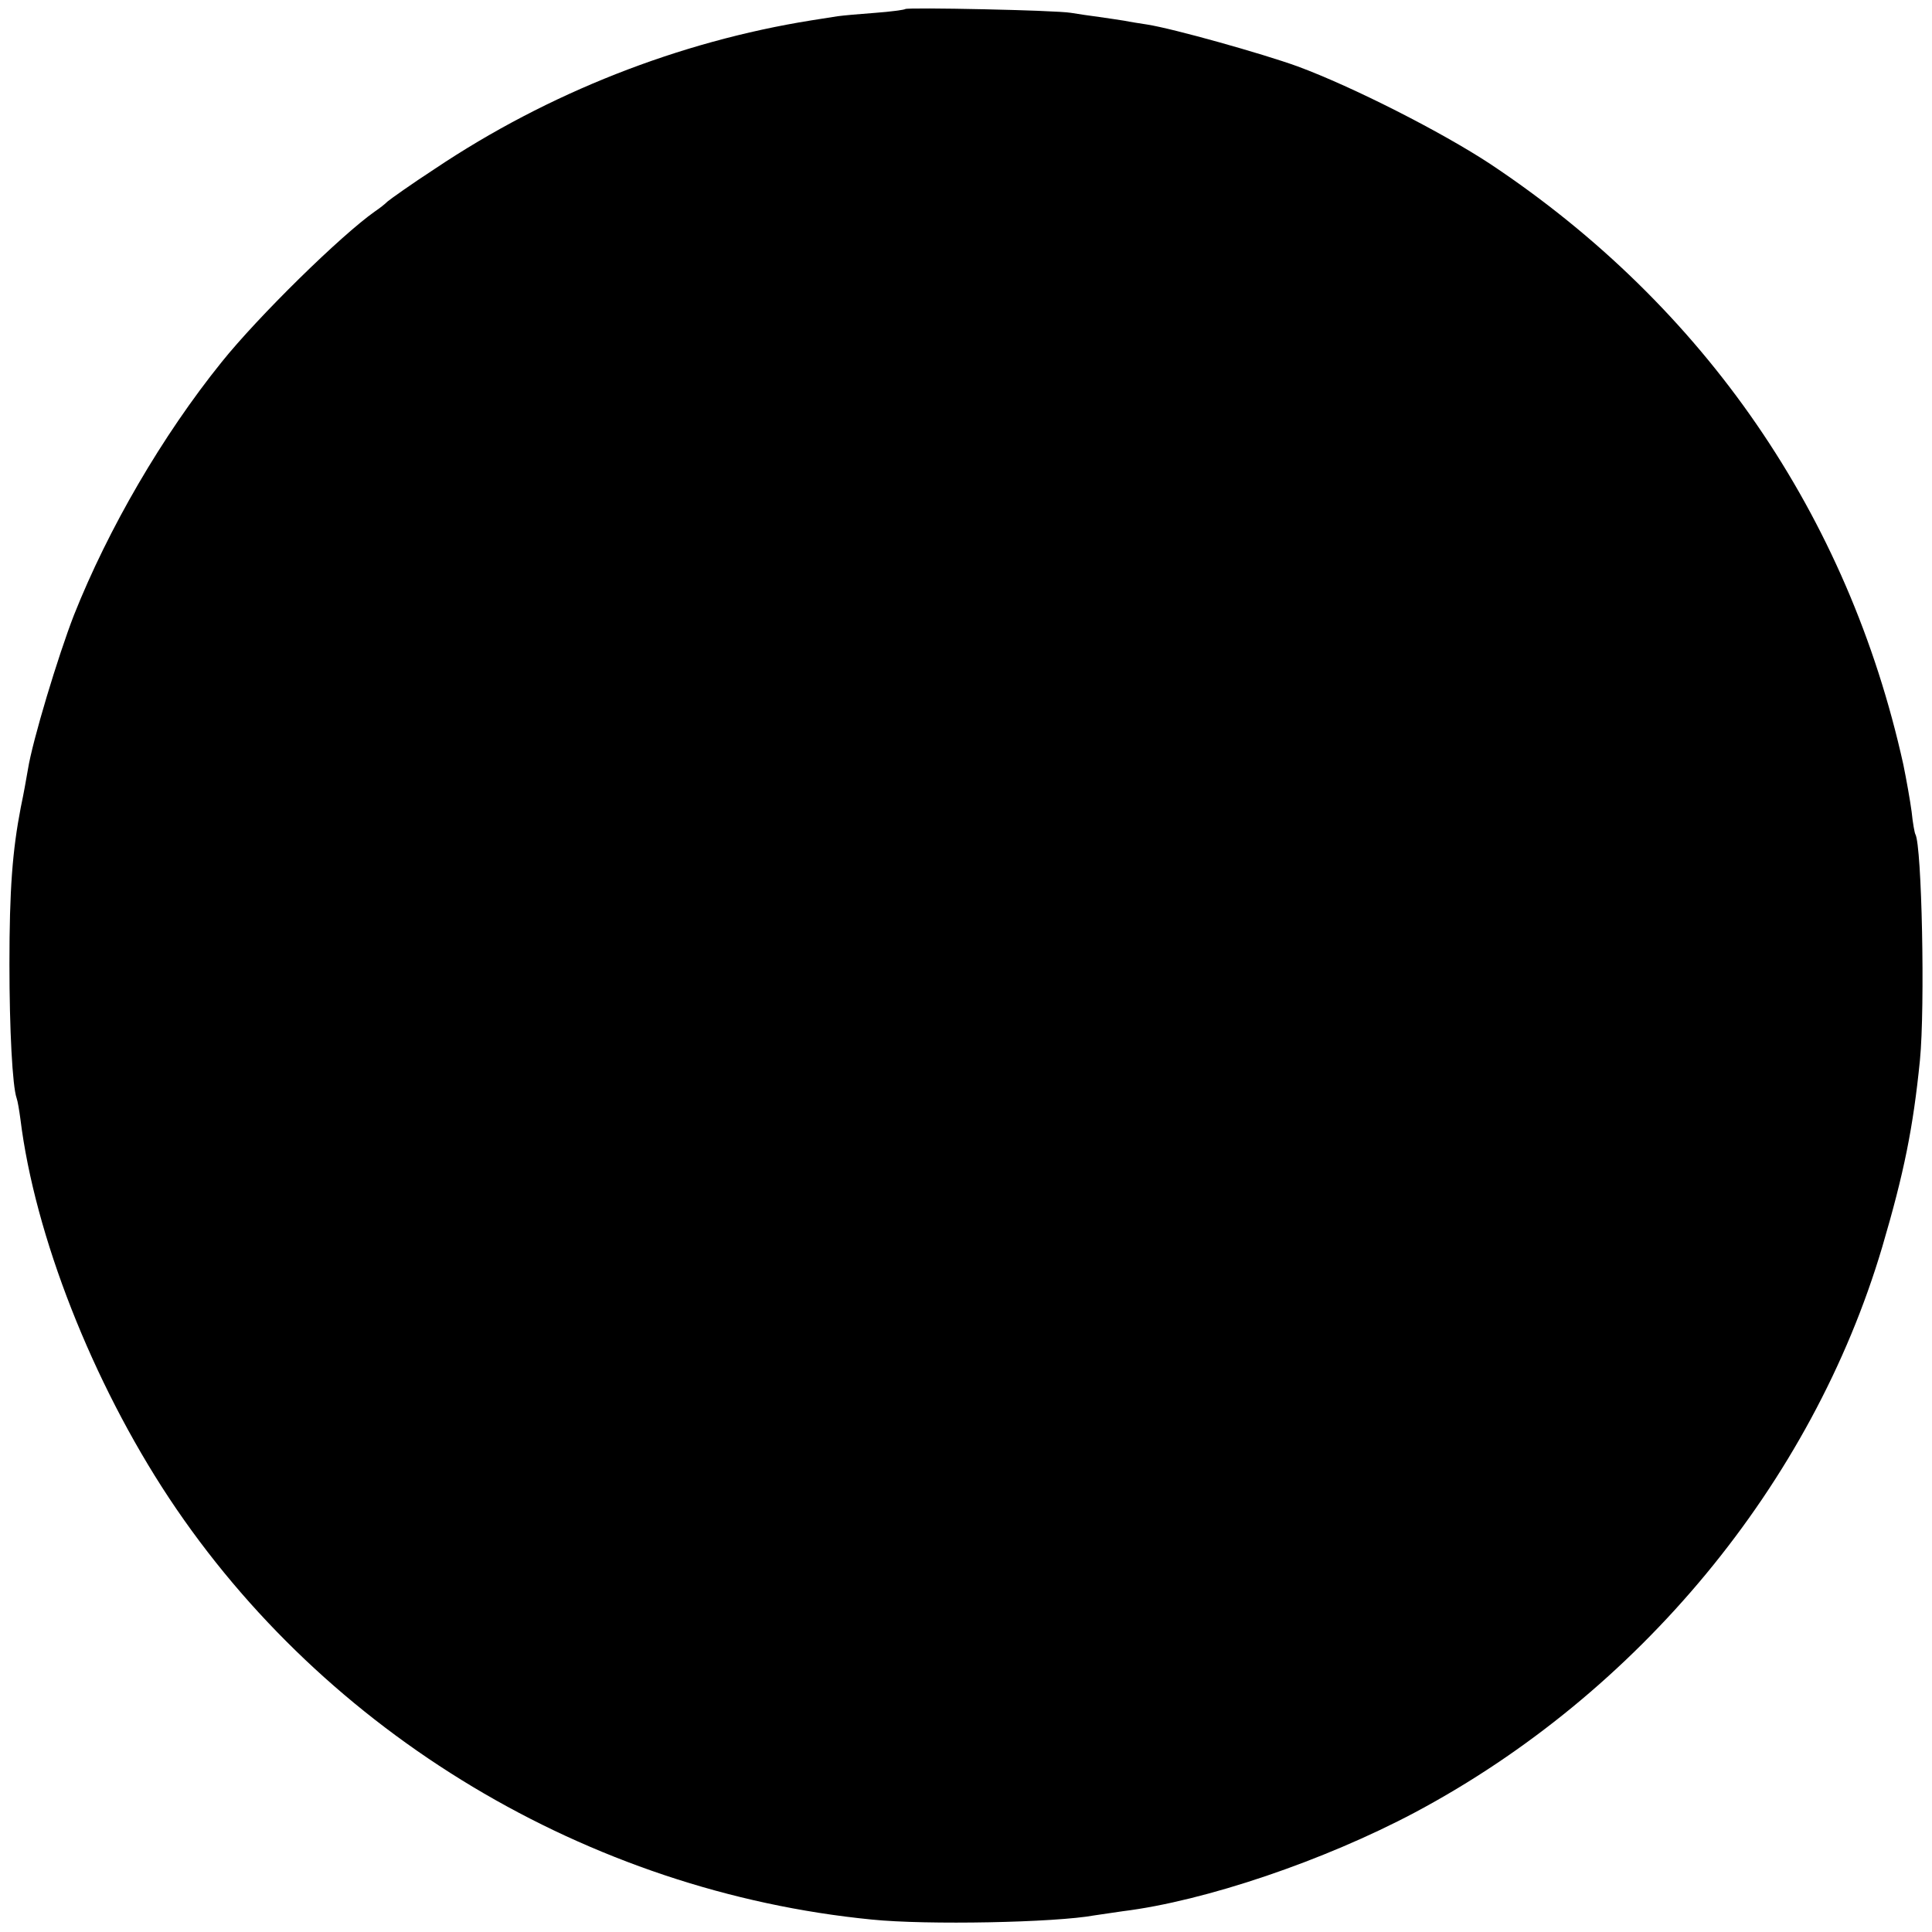 <?xml version="1.0" standalone="no"?>
<!DOCTYPE svg PUBLIC "-//W3C//DTD SVG 20010904//EN"
 "http://www.w3.org/TR/2001/REC-SVG-20010904/DTD/svg10.dtd">
<svg version="1.0" xmlns="http://www.w3.org/2000/svg"
 width="512pt" height="512pt" viewBox="0 0 512 512"
 preserveAspectRatio="xMidYMid meet">
<g transform="translate(0,512) scale(0.1,-0.1)"
fill="#000000" stroke="none">
<path d="M2399 5096 c-2 -2 -38 -7 -79 -10 -41 -3 -86 -7 -100 -9 -14 -2 -45
-7 -70 -11 -350 -56 -697 -192 -997 -393 -63 -41 -119 -81 -126 -87 -7 -7 -21
-18 -33 -26 -91 -64 -310 -279 -407 -400 -157 -195 -300 -441 -391 -670 -42
-108 -110 -333 -122 -409 -6 -34 -10 -58 -19 -101 -22 -114 -30 -217 -30 -415
0 -173 8 -324 19 -355 3 -8 7 -33 10 -55 38 -309 191 -698 394 -1005 414 -625
1111 -1043 1862 -1117 147 -15 487 -8 590 11 14 2 48 7 75 11 219 27 534 134
775 262 593 316 1052 871 1238 1498 58 197 82 316 100 495 14 143 5 569 -12
599 -2 3 -7 30 -10 60 -4 30 -14 86 -22 125 -146 660 -526 1213 -1094 1591
-129 85 -365 205 -511 259 -94 34 -329 100 -399 111 -19 3 -46 7 -60 10 -14 2
-44 7 -67 10 -23 3 -57 8 -75 11 -41 7 -433 15 -439 10z"/>
</g>
</svg>
